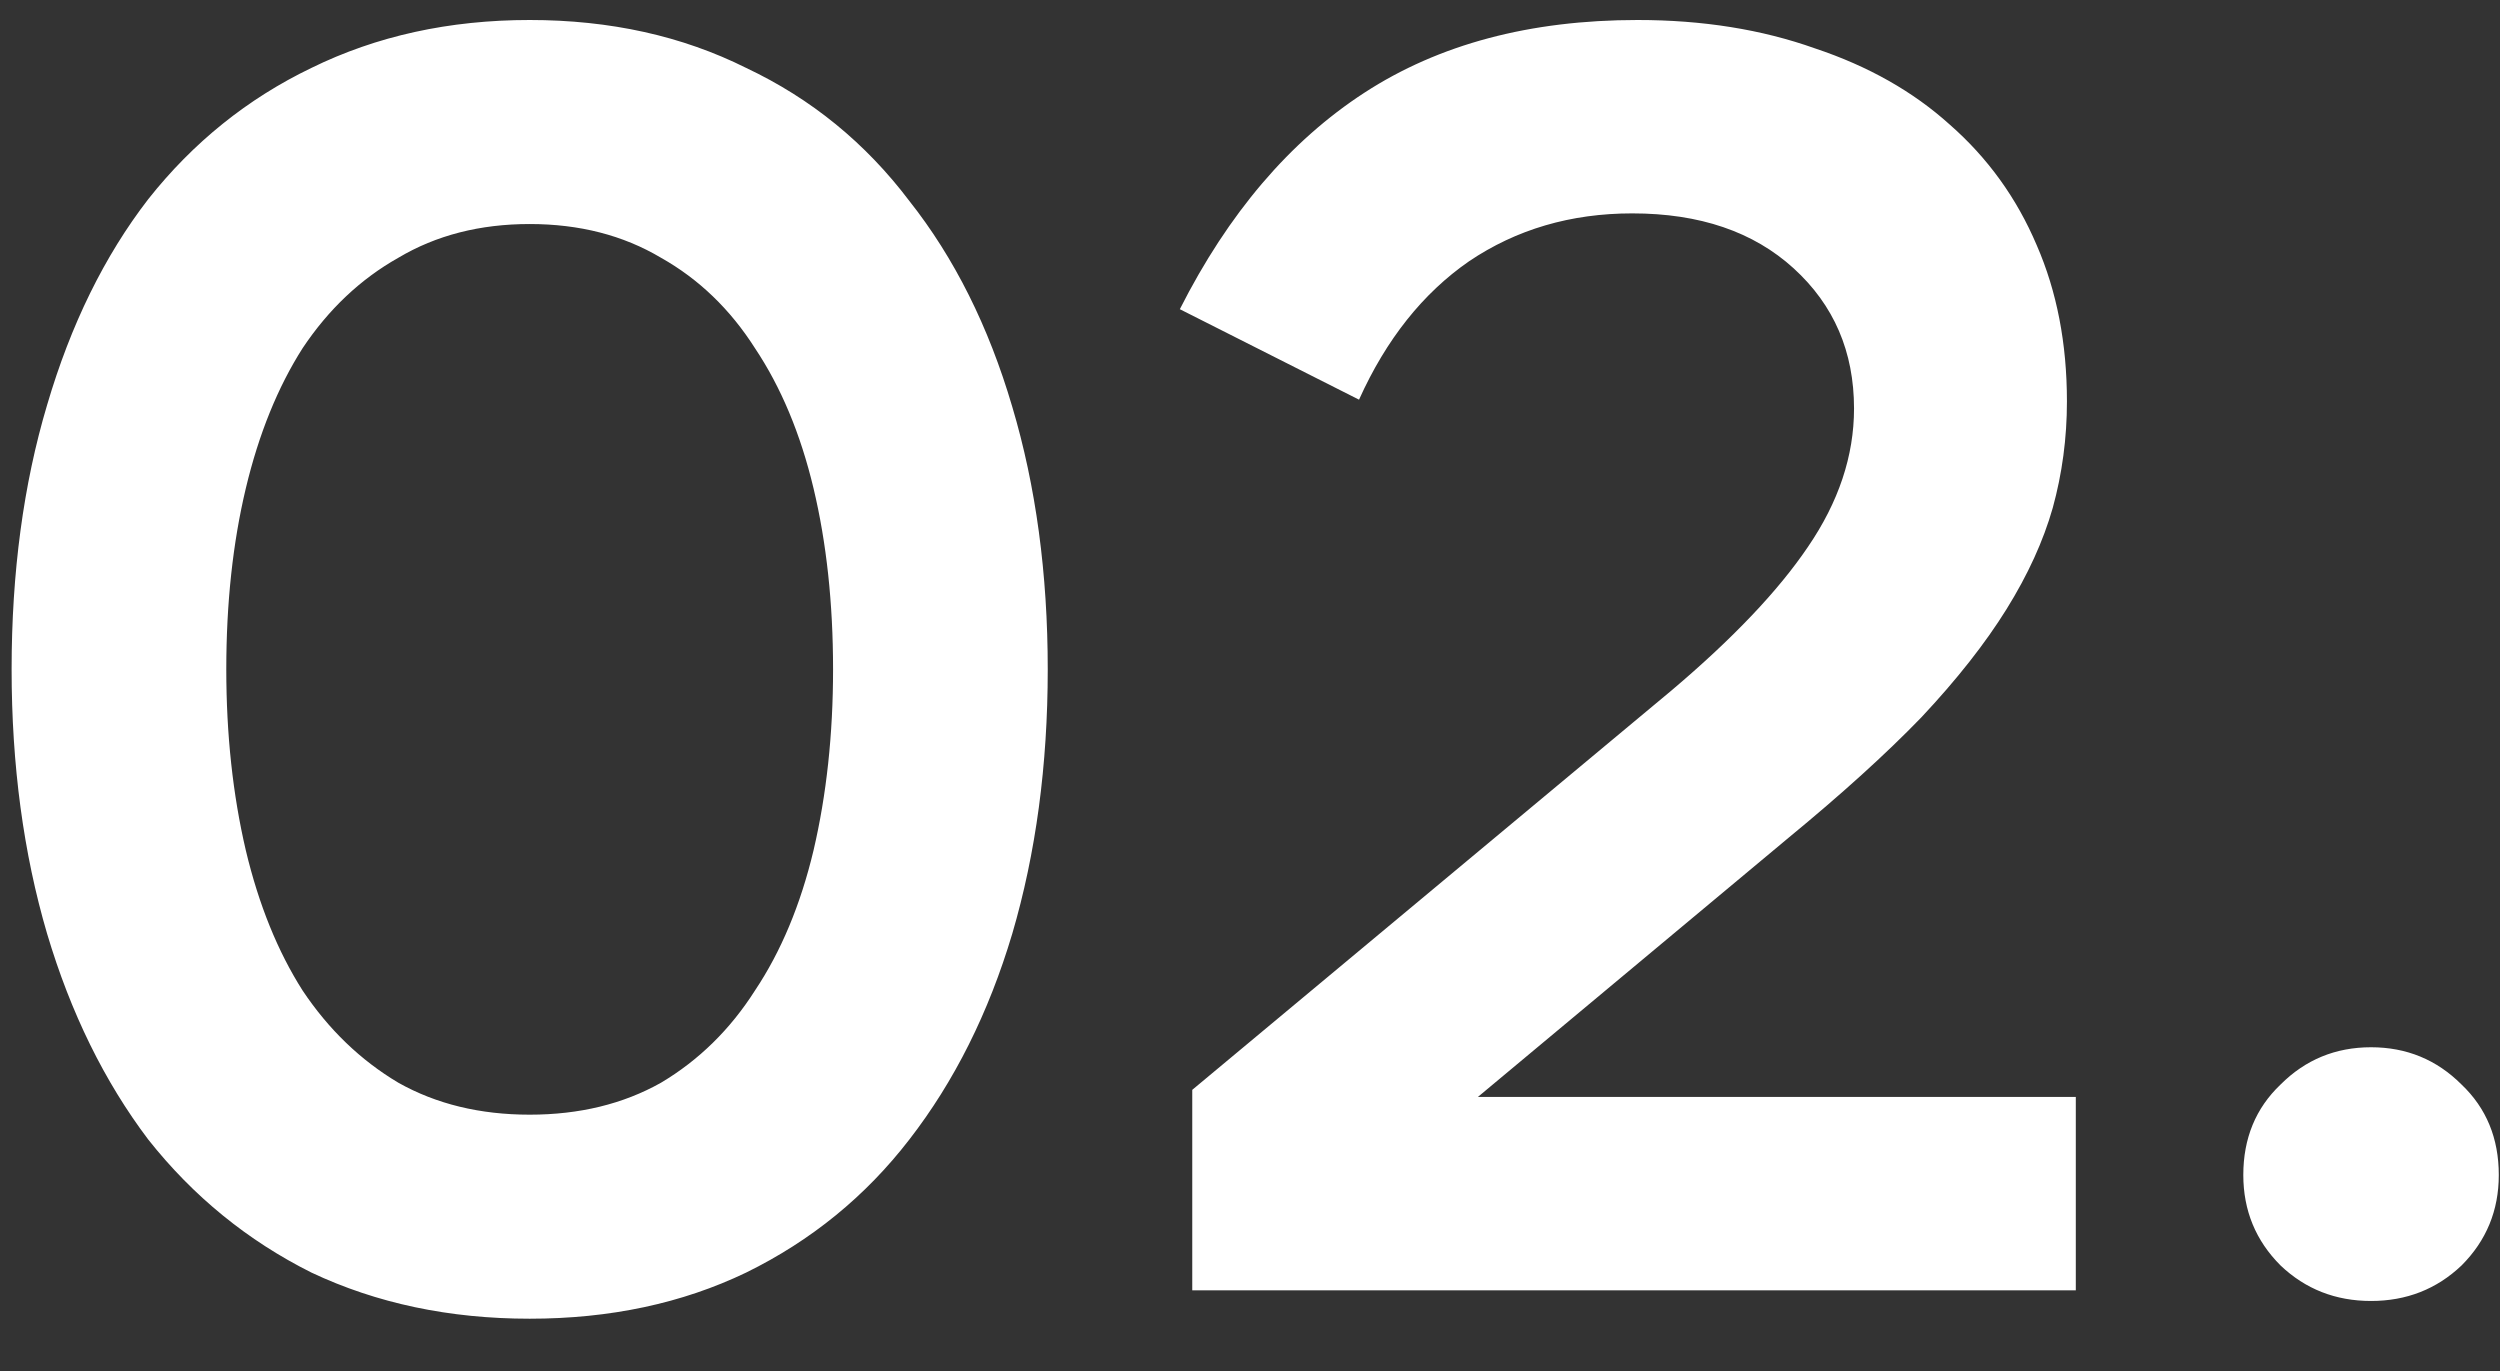 <svg xmlns="http://www.w3.org/2000/svg" width="31" height="17" viewBox="0 0 31 17" fill="none"><rect x="0" y="0" width="31" height="17" fill="#333333" stroke="none"/><path d="M12.992 8.3C12.992 9.488 12.845 10.581 12.552 11.578C12.259 12.561 11.833 13.411 11.276 14.13C10.733 14.834 10.059 15.384 9.252 15.78C8.46 16.161 7.565 16.352 6.568 16.352C5.571 16.352 4.669 16.161 3.862 15.78C3.07 15.384 2.395 14.834 1.838 14.13C1.295 13.411 0.877 12.561 0.584 11.578C0.291 10.581 0.144 9.488 0.144 8.3C0.144 7.097 0.291 6.005 0.584 5.022C0.877 4.025 1.295 3.174 1.838 2.47C2.395 1.766 3.07 1.223 3.862 0.842C4.669 0.446 5.571 0.248 6.568 0.248C7.565 0.248 8.46 0.446 9.252 0.842C10.059 1.223 10.733 1.773 11.276 2.492C11.833 3.196 12.259 4.047 12.552 5.044C12.845 6.027 12.992 7.112 12.992 8.3ZM2.806 8.3C2.806 9.107 2.887 9.855 3.048 10.544C3.209 11.219 3.444 11.798 3.752 12.282C4.075 12.766 4.471 13.147 4.94 13.426C5.409 13.69 5.952 13.822 6.568 13.822C7.184 13.822 7.727 13.69 8.196 13.426C8.665 13.147 9.054 12.766 9.362 12.282C9.685 11.798 9.927 11.219 10.088 10.544C10.249 9.855 10.33 9.107 10.33 8.3C10.33 7.479 10.249 6.731 10.088 6.056C9.927 5.381 9.685 4.802 9.362 4.318C9.054 3.834 8.665 3.46 8.196 3.196C7.727 2.917 7.184 2.778 6.568 2.778C5.952 2.778 5.409 2.917 4.94 3.196C4.471 3.46 4.075 3.834 3.752 4.318C3.444 4.802 3.209 5.381 3.048 6.056C2.887 6.731 2.806 7.479 2.806 8.3ZM14.784 16V13.514L20.724 8.564C21.487 7.919 22.051 7.325 22.418 6.782C22.799 6.225 22.99 5.653 22.99 5.066C22.99 4.362 22.741 3.783 22.242 3.328C21.743 2.873 21.076 2.646 20.24 2.646C19.477 2.646 18.803 2.844 18.216 3.24C17.644 3.636 17.189 4.208 16.852 4.956L14.63 3.834C15.231 2.646 15.994 1.751 16.918 1.15C17.842 0.549 18.971 0.248 20.306 0.248C21.113 0.248 21.846 0.365 22.506 0.6C23.166 0.82 23.723 1.135 24.178 1.546C24.647 1.957 25.007 2.455 25.256 3.042C25.505 3.614 25.63 4.259 25.63 4.978C25.63 5.433 25.571 5.873 25.454 6.298C25.337 6.709 25.146 7.127 24.882 7.552C24.618 7.977 24.266 8.425 23.826 8.894C23.386 9.349 22.836 9.847 22.176 10.39L18.326 13.602H25.74V16H14.784ZM27.817 14.57C27.817 14.115 27.971 13.741 28.279 13.448C28.587 13.14 28.961 12.986 29.401 12.986C29.841 12.986 30.215 13.14 30.523 13.448C30.831 13.741 30.985 14.115 30.985 14.57C30.985 15.01 30.831 15.384 30.523 15.692C30.215 15.985 29.841 16.132 29.401 16.132C28.961 16.132 28.587 15.985 28.279 15.692C27.971 15.384 27.817 15.01 27.817 14.57Z" fill="white"></path></svg>